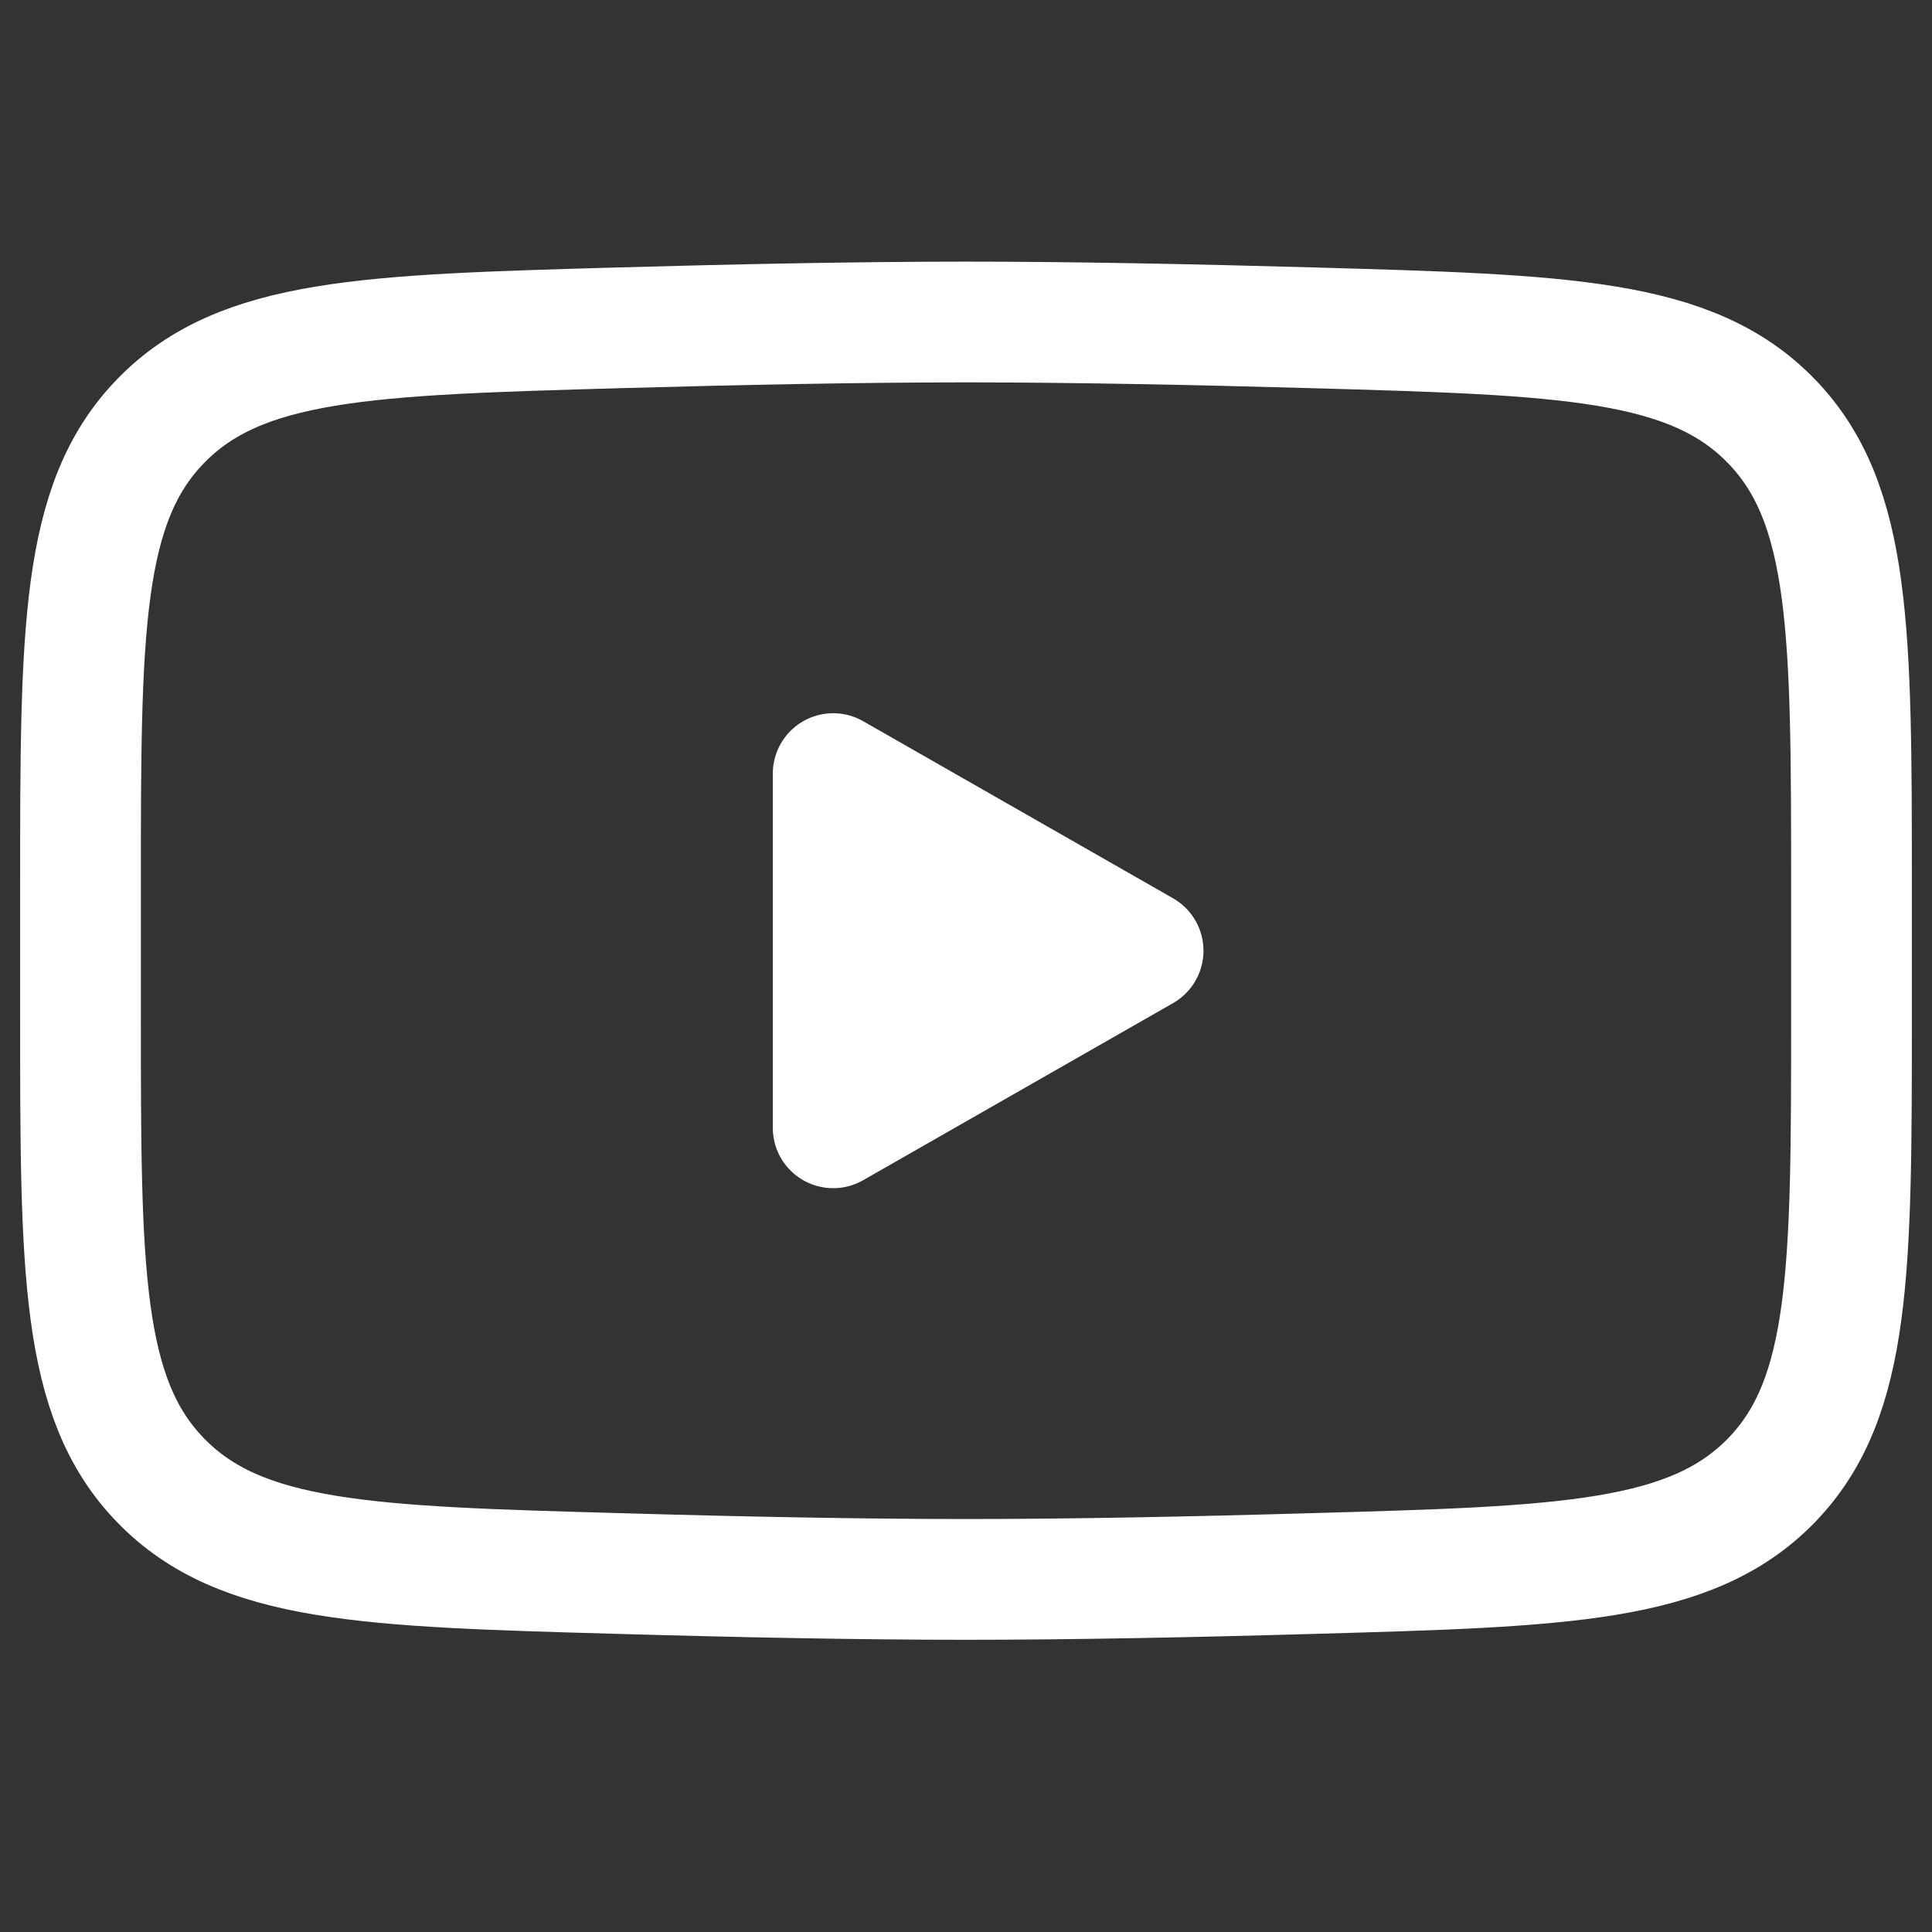 <svg width="24" height="24" viewBox="0 0 24 24" fill="none" xmlns="http://www.w3.org/2000/svg">
<rect x="0" y="0" width="24" height="24" fill="#333333" stroke="none"/>
<path d="M14.2 11.81L10.35 14.01V9.61L14.2 11.81Z" fill="white" stroke="white" stroke-width="1.5" stroke-linecap="round" stroke-linejoin="round"/>
<path d="M1 12.589V11.031C1 7.847 1 6.254 1.996 5.23C2.992 4.205 4.561 4.161 7.697 4.072C9.182 4.03 10.7 4 12 4C13.3 4 14.817 4.03 16.303 4.072C19.439 4.161 21.008 4.205 22.003 5.23C22.999 6.255 23 7.848 23 11.031V12.588C23 15.773 23 17.365 22.005 18.39C21.008 19.414 19.44 19.459 16.303 19.547C14.818 19.59 13.3 19.62 12 19.62C10.7 19.62 9.183 19.59 7.697 19.547C4.561 19.459 2.992 19.415 1.996 18.39C0.999 17.365 1 15.772 1 12.589Z" stroke="white" stroke-width="1.5"/>
</svg>
